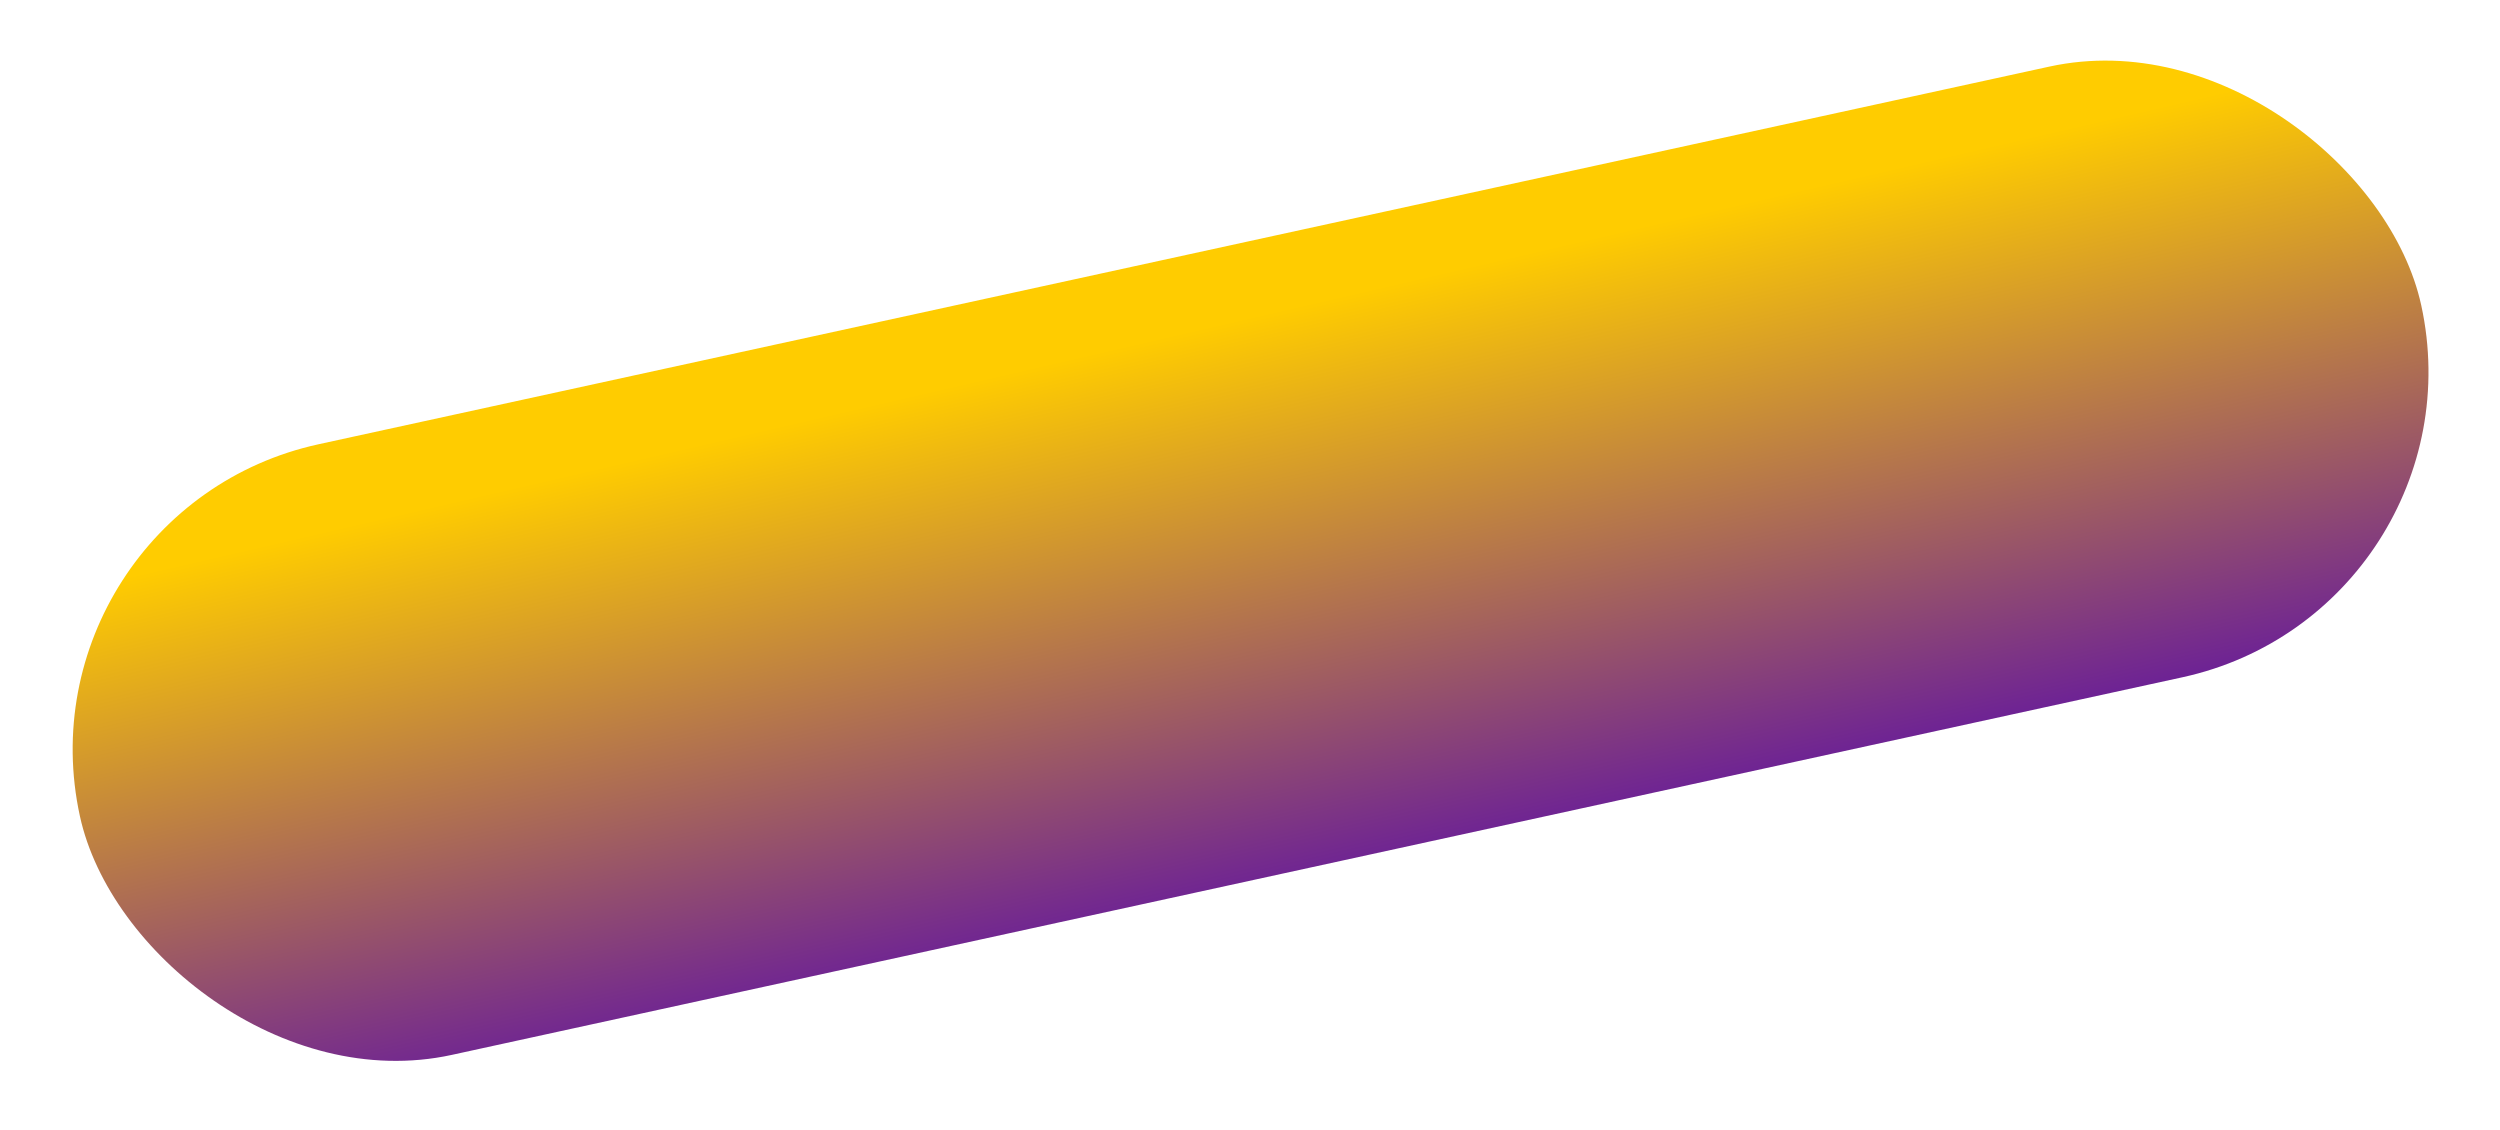 <?xml version="1.0" encoding="UTF-8"?> <svg xmlns="http://www.w3.org/2000/svg" width="104" height="47" viewBox="0 0 104 47" fill="none"> <rect x="0.553" y="21.252" width="99.691" height="26" rx="13" transform="rotate(-12.309 0.553 21.252)" fill="url(#paint0_linear)"></rect> <defs> <linearGradient id="paint0_linear" x1="42.204" y1="50.882" x2="41.871" y2="24.474" gradientUnits="userSpaceOnUse"> <stop stop-color="#5A0CA8"></stop> <stop offset="1" stop-color="#FFCC00"></stop> </linearGradient> </defs> </svg> 